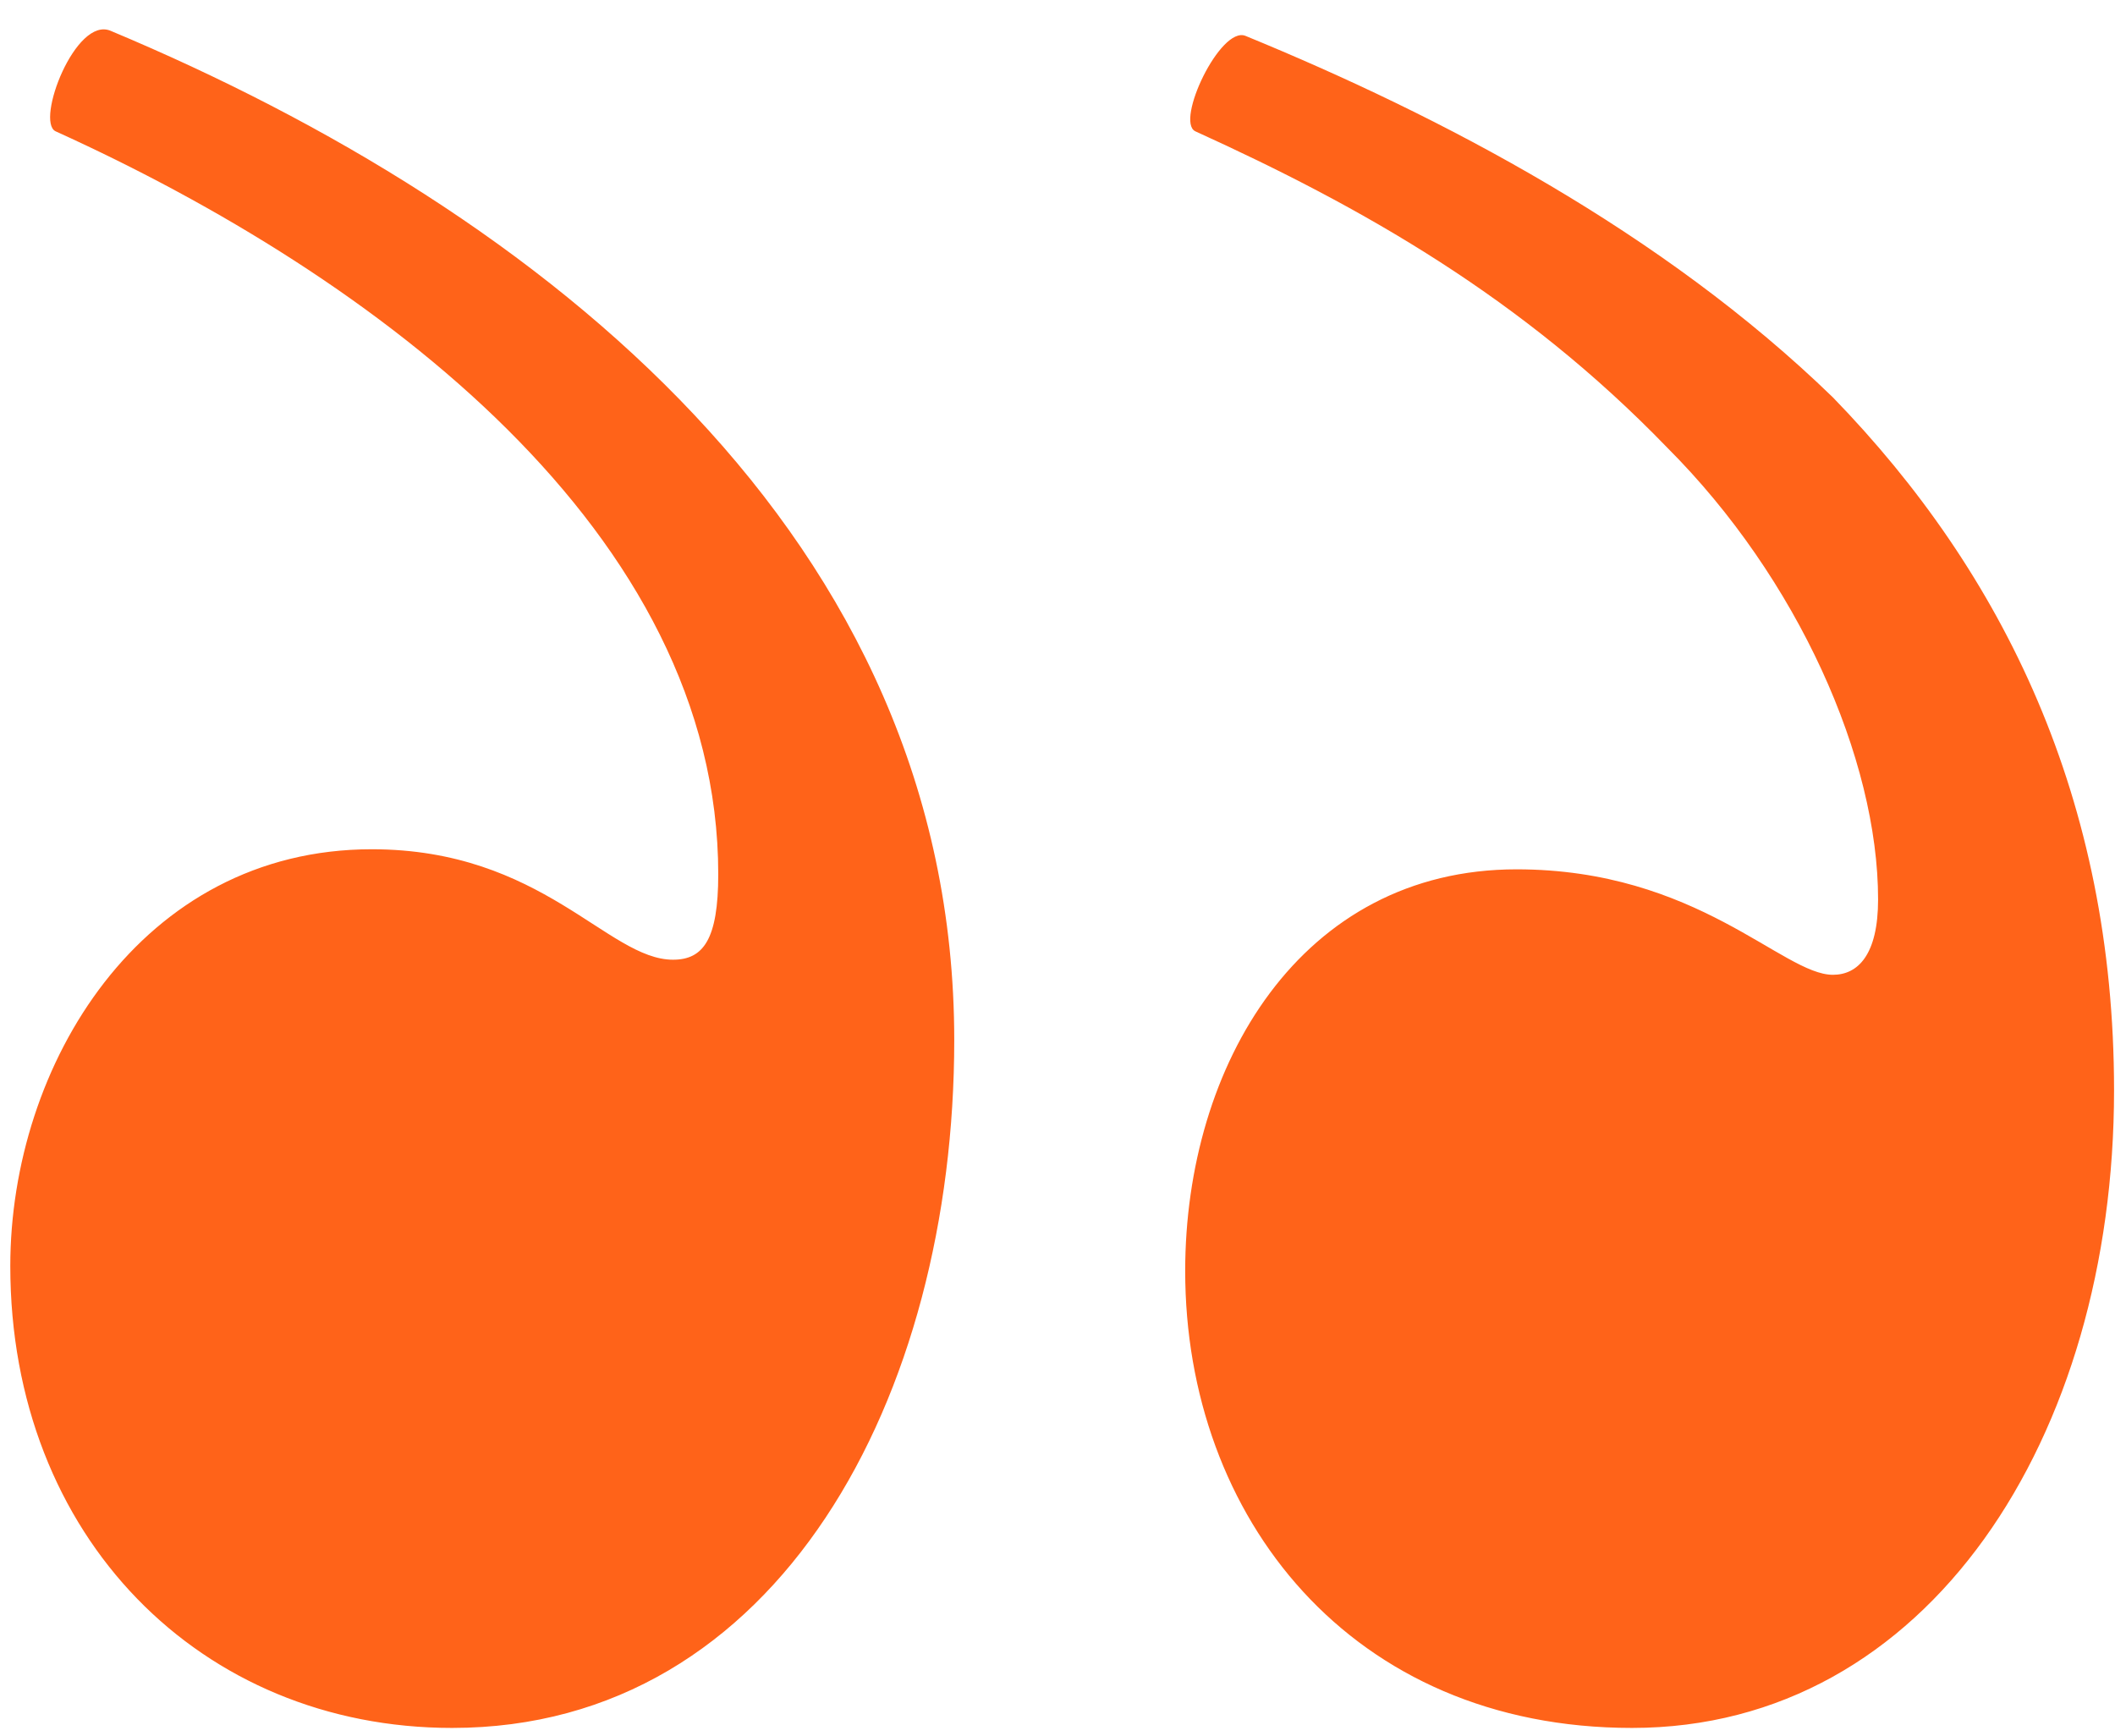 <?xml version="1.0" encoding="UTF-8"?>
<svg width="67px" height="55px" viewBox="0 0 67 55" version="1.1" xmlns="http://www.w3.org/2000/svg" xmlns:xlink="http://www.w3.org/1999/xlink">
    <!-- Generator: Sketch 63.1 (92452) - https://sketch.com -->
    <title>“</title>
    <desc>Created with Sketch.</desc>
    <g id="AF_landing-Covid19" stroke="none" stroke-width="1" fill="none" fill-rule="evenodd">
        <g id="AUSA_Landing_Covid19_Desktop_Alemania2045" transform="translate(-1321, -3847)" fill="#FF6319" fill-rule="nonzero">
            <path d="M1373.973,3901.738 C1381.926,3901.738 1387.97,3895.694 1387.97,3887.105 C1387.97,3880.743 1383.834,3873.903 1376.518,3873.903 C1371.11,3873.903 1369.042,3877.402 1366.975,3877.402 C1366.02,3877.402 1365.543,3876.766 1365.543,3874.698 C1365.543,3863.883 1376.359,3855.771 1386.538,3851.158 C1387.175,3850.84 1385.902,3847.5 1384.789,3847.977 C1371.11,3853.703 1358.067,3864.042 1358.067,3879.947 C1358.067,3891.24 1363.634,3901.738 1373.973,3901.738 Z M1336.595,3901.738 C1345.502,3901.738 1350.751,3895.058 1350.751,3887.264 C1350.751,3880.743 1347.093,3874.539 1340.253,3874.539 C1334.527,3874.539 1331.823,3877.88 1330.233,3877.88 C1329.437,3877.88 1328.801,3877.243 1328.801,3875.494 C1328.801,3871.04 1331.346,3865.314 1335.482,3861.179 C1340.094,3856.407 1345.184,3853.544 1350.433,3851.158 C1351.069,3850.84 1349.638,3847.818 1348.842,3848.136 C1342.639,3850.681 1335.641,3854.339 1330.233,3859.588 C1324.825,3865.155 1321.326,3872.313 1321.326,3881.538 C1321.326,3892.513 1327.211,3901.738 1336.595,3901.738 Z" id="“" transform="translate(1354.648, 3874.834) scale(-1, 1) translate(-1354.648, -3874.834) "></path>
        </g>
    </g>
</svg>
